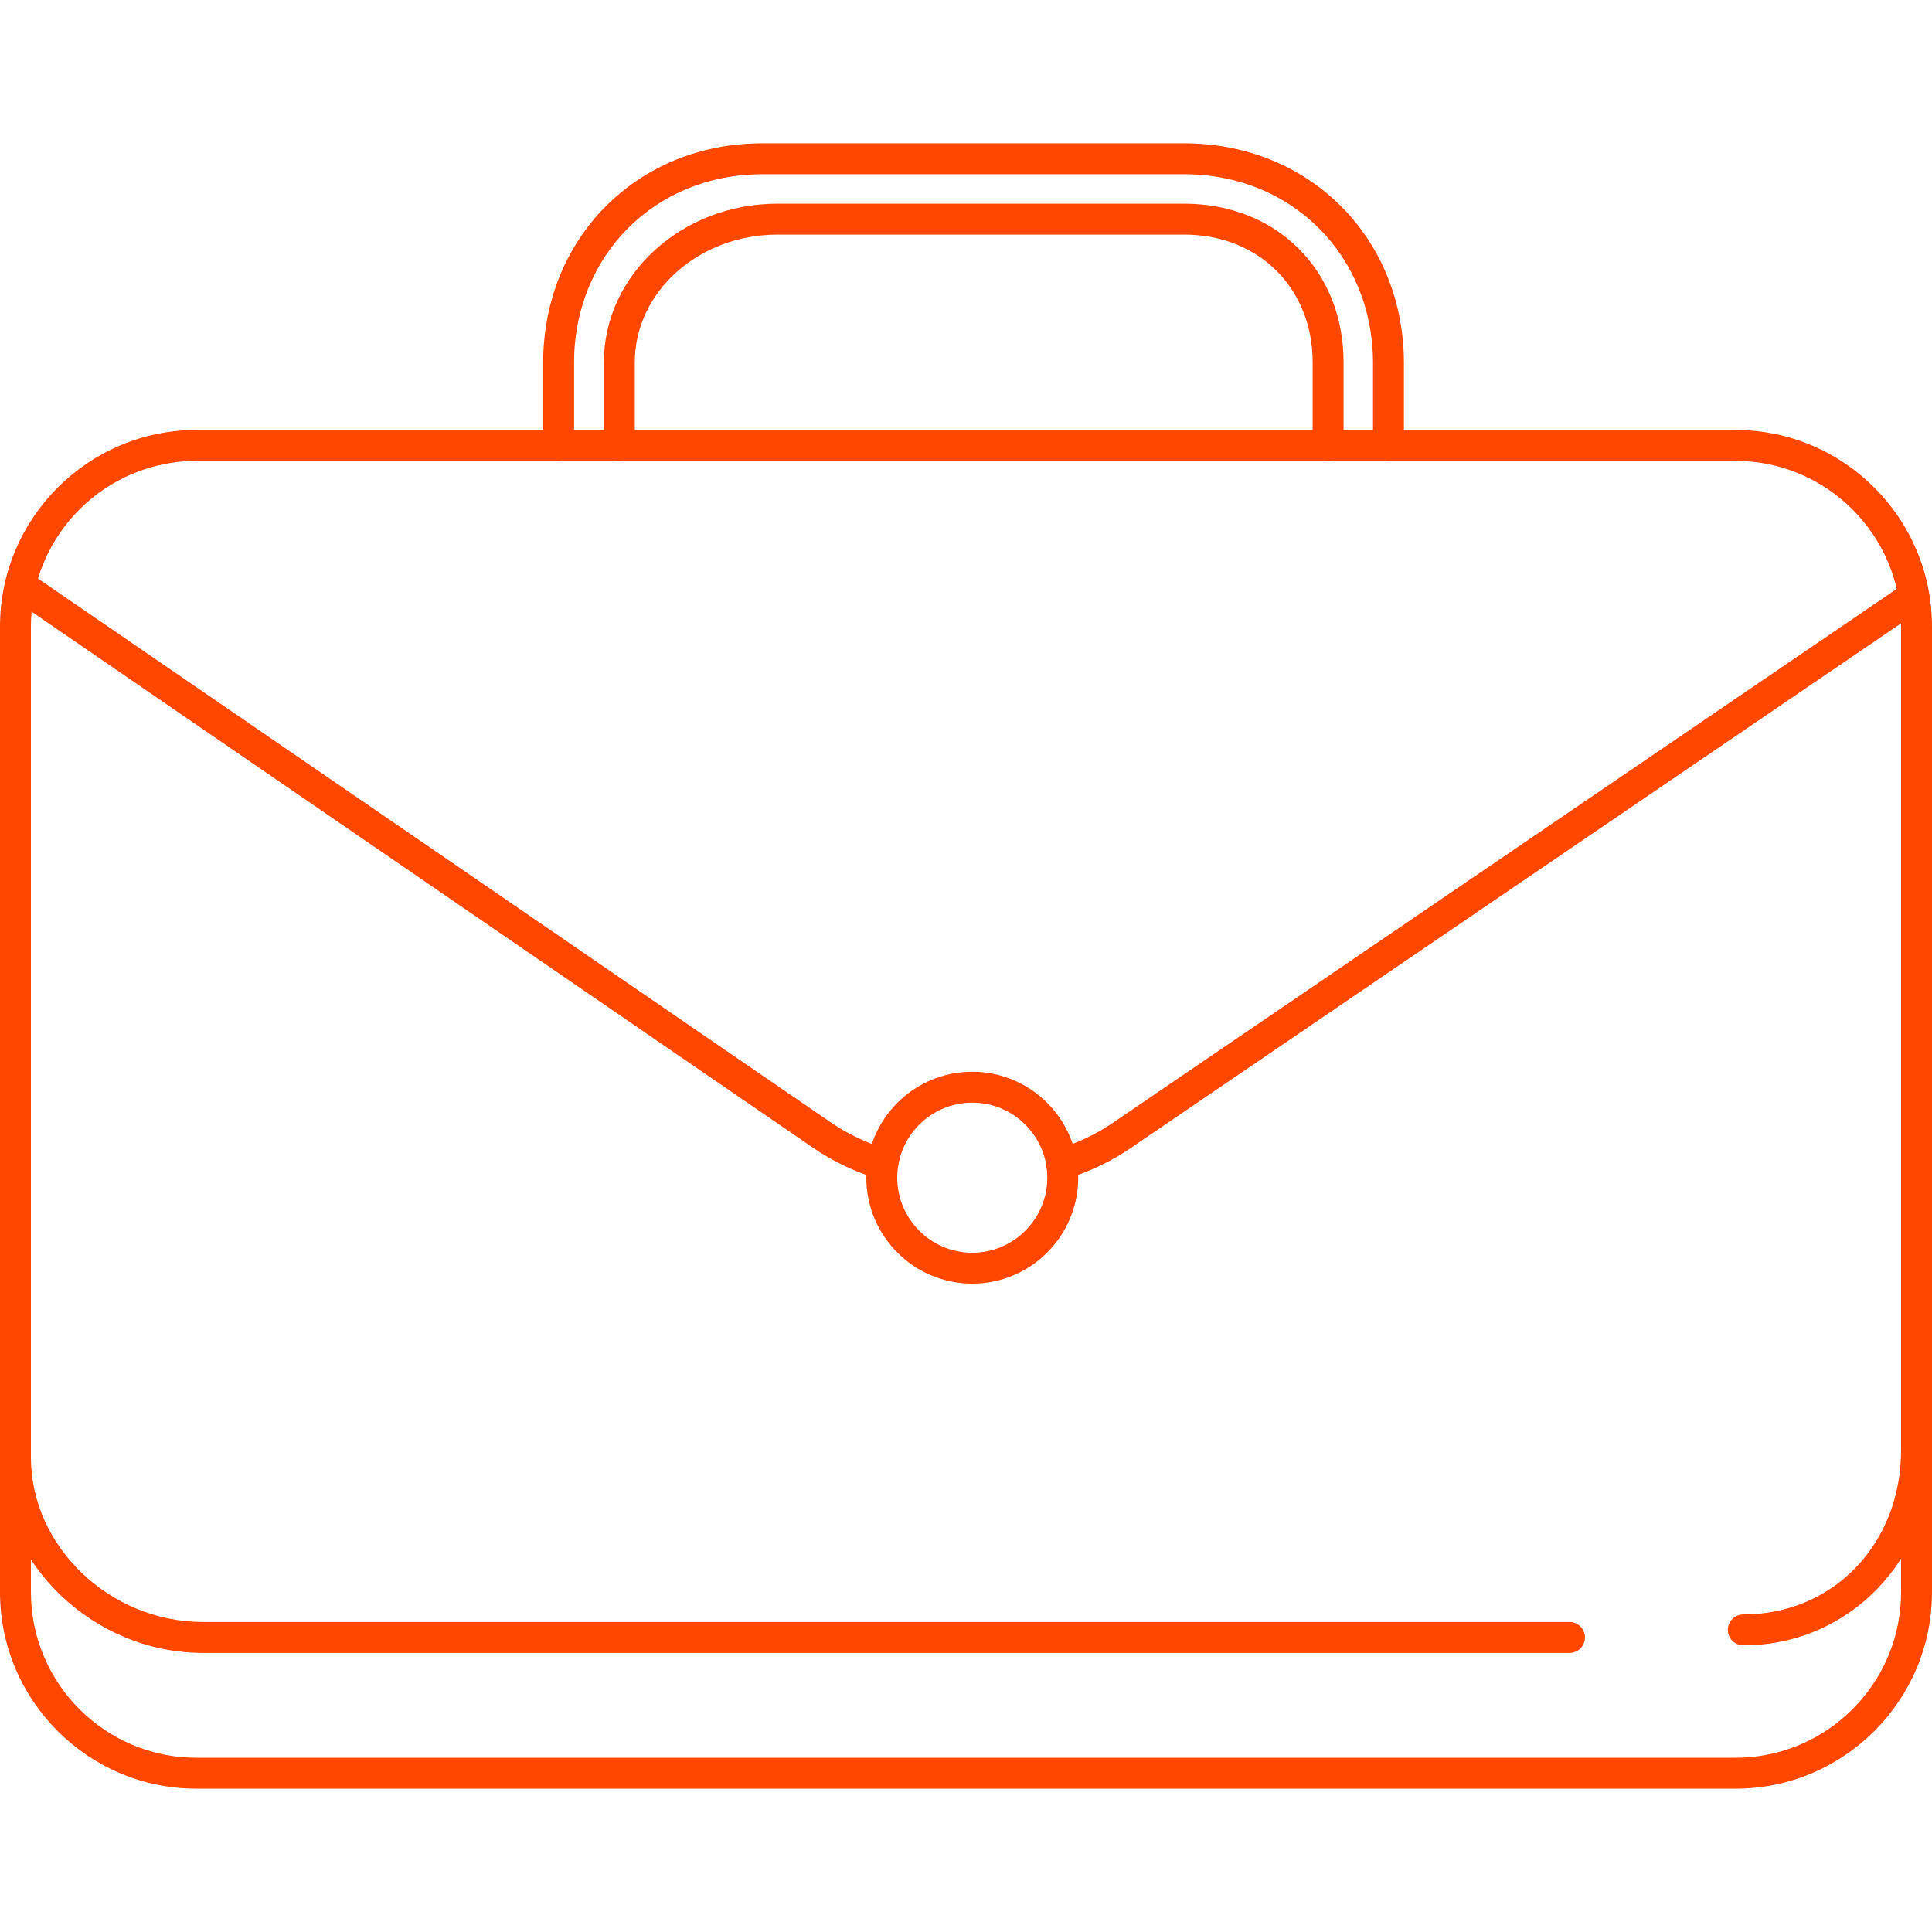 <svg width="44" height="44" viewBox="0 0 44 44" fill="none" xmlns="http://www.w3.org/2000/svg">
<path d="M39.525 9.793H4.475C2.008 9.793 0 11.801 0 14.268V36.26C0 38.728 2.008 40.736 4.475 40.736H39.525C41.992 40.736 44 38.728 44 36.26V14.268C44 11.801 41.992 9.793 39.525 9.793ZM43.296 36.26C43.296 38.34 41.604 40.032 39.525 40.032H4.475C2.396 40.032 0.704 38.34 0.704 36.26V14.268C0.704 12.189 2.396 10.497 4.475 10.497H39.525C41.604 10.497 43.296 12.189 43.296 14.268V36.26Z" fill="#FF4700"/>
<path d="M35.745 36.94H4.625C2.5 36.94 0.704 35.222 0.704 33.19C0.704 32.996 0.546 32.838 0.352 32.838C0.158 32.838 0 32.996 0 33.19C0 35.604 2.118 37.644 4.625 37.644H35.745C35.939 37.644 36.097 37.486 36.097 37.292C36.097 37.097 35.939 36.94 35.745 36.94Z" fill="#FF4700"/>
<path d="M43.648 32.674C43.453 32.674 43.296 32.831 43.296 33.026C43.296 35.159 41.751 36.768 39.703 36.768C39.508 36.768 39.351 36.926 39.351 37.12C39.351 37.314 39.508 37.472 39.703 37.472C42.112 37.472 44 35.519 44 33.026C44 32.831 43.842 32.674 43.648 32.674Z" fill="#FF4700"/>
<path d="M43.792 13.433C43.682 13.272 43.464 13.231 43.303 13.34L25.344 25.572C24.975 25.824 24.547 26.029 24.072 26.179C23.887 26.238 23.785 26.436 23.843 26.622C23.891 26.772 24.029 26.867 24.179 26.867C24.214 26.867 24.25 26.862 24.285 26.85C24.826 26.679 25.316 26.444 25.741 26.153L43.699 13.922C43.86 13.813 43.902 13.594 43.792 13.433Z" fill="#FF4700"/>
<path d="M20.212 26.18C19.734 26.029 19.303 25.824 18.932 25.57L0.781 13.118C0.62 13.008 0.401 13.05 0.291 13.209C0.181 13.37 0.222 13.589 0.382 13.699L18.535 26.152C18.963 26.445 19.456 26.68 20 26.852C20.035 26.863 20.071 26.869 20.106 26.869C20.255 26.869 20.394 26.773 20.441 26.622C20.5 26.437 20.397 26.239 20.212 26.18Z" fill="#FF4700"/>
<path d="M26.969 3.264H17.359C14.515 3.264 12.37 5.416 12.37 8.269V10.144C12.37 10.339 12.528 10.496 12.722 10.496C12.916 10.496 13.074 10.339 13.074 10.144V8.269C13.074 5.817 14.916 3.968 17.359 3.968H26.969C29.421 3.968 31.269 5.817 31.269 8.269V10.144C31.269 10.339 31.427 10.496 31.621 10.496C31.815 10.496 31.973 10.339 31.973 10.144V8.269C31.973 5.415 29.822 3.264 26.969 3.264Z" fill="#FF4700"/>
<path d="M26.974 4.639H17.705C15.526 4.639 13.753 6.259 13.753 8.25V10.145C13.753 10.339 13.911 10.497 14.105 10.497C14.299 10.497 14.457 10.339 14.457 10.145V8.25C14.457 6.647 15.914 5.343 17.705 5.343H26.974C28.667 5.343 29.895 6.565 29.895 8.25V10.145C29.895 10.339 30.053 10.497 30.247 10.497C30.441 10.497 30.599 10.339 30.599 10.145V8.25C30.599 6.157 29.074 4.639 26.974 4.639Z" fill="#FF4700"/>
<path d="M22.143 24.408C20.812 24.408 19.73 25.491 19.73 26.821C19.73 28.152 20.812 29.234 22.143 29.234C23.473 29.234 24.556 28.152 24.556 26.821C24.556 25.491 23.473 24.408 22.143 24.408ZM22.143 28.53C21.201 28.53 20.434 27.763 20.434 26.821C20.434 25.879 21.201 25.112 22.143 25.112C23.085 25.112 23.852 25.879 23.852 26.821C23.852 27.763 23.085 28.53 22.143 28.53Z" fill="#FF4700"/>
</svg>
